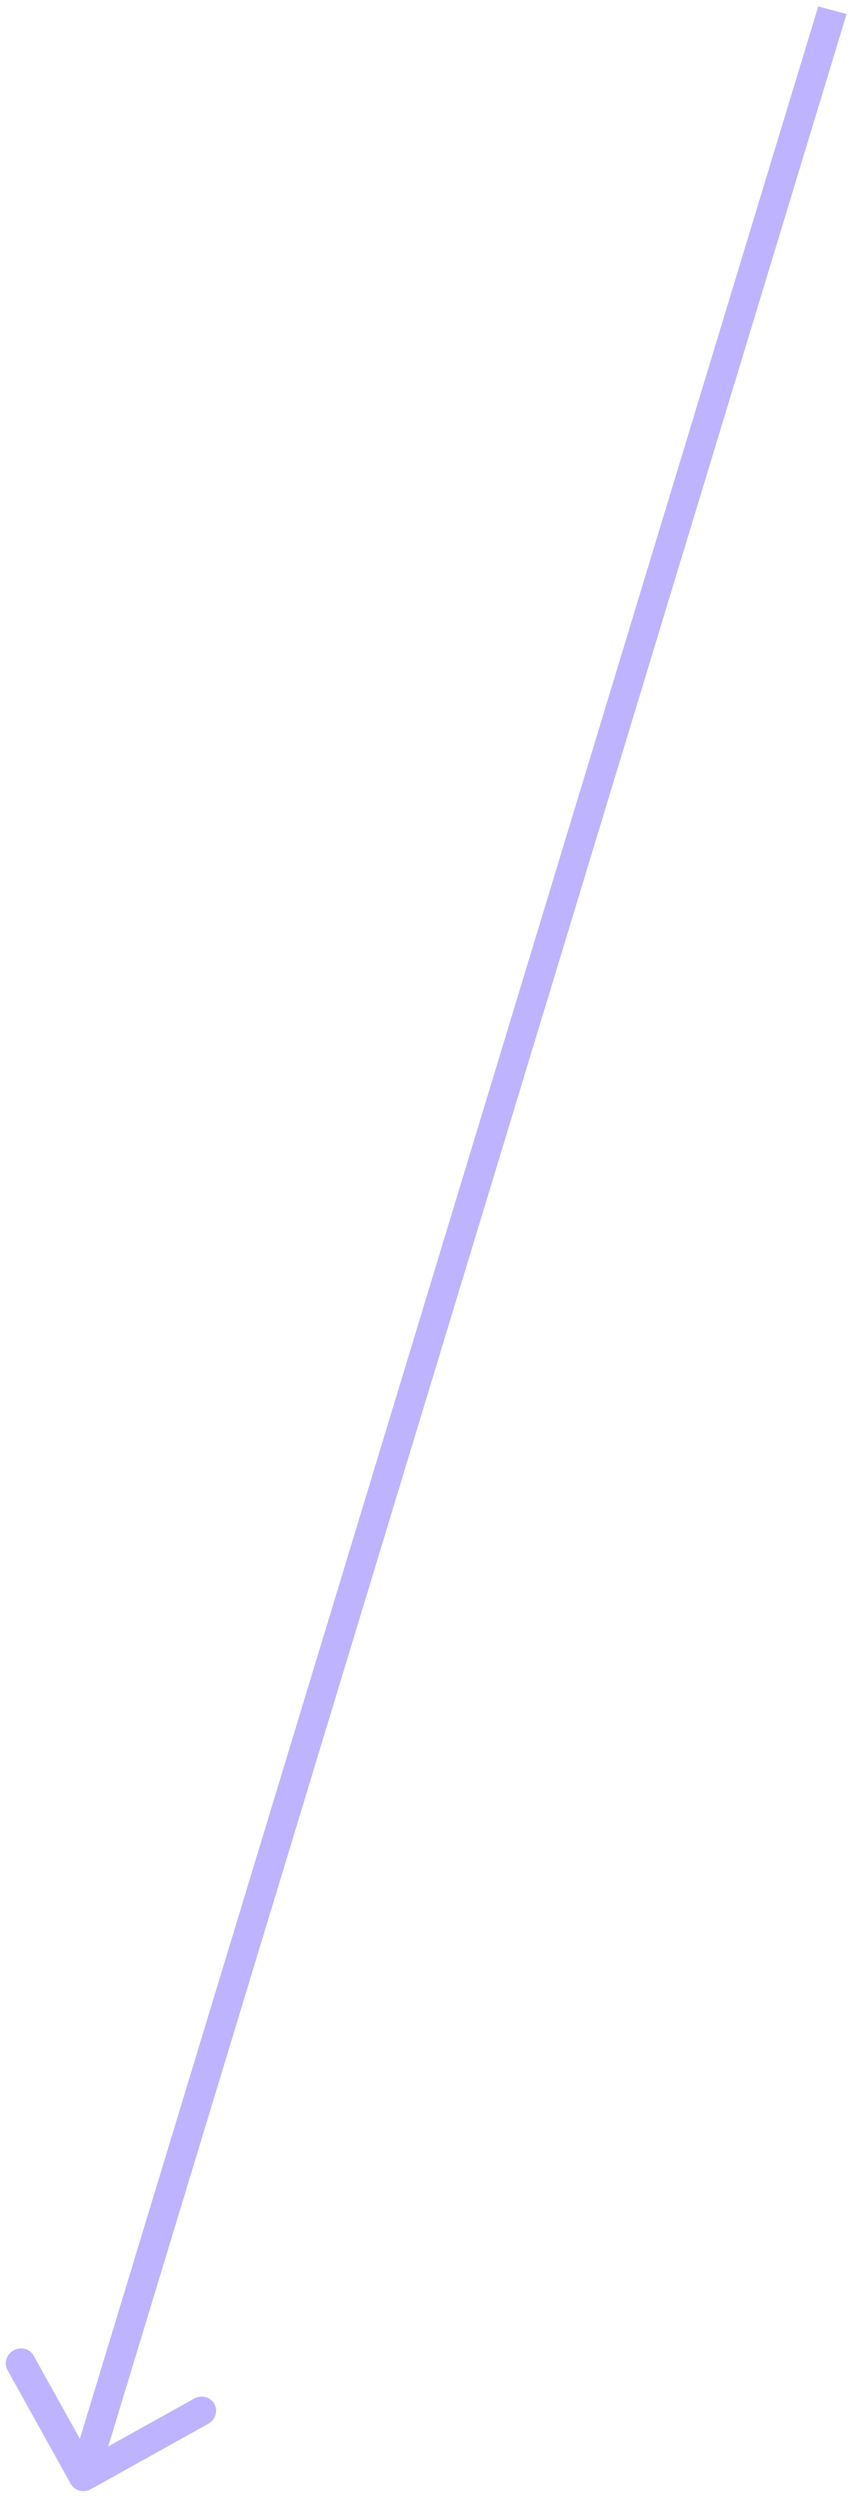 <?xml version="1.0" encoding="UTF-8"?> <svg xmlns="http://www.w3.org/2000/svg" width="87" height="255" viewBox="0 0 87 255" fill="none"> <path d="M7.221 253.368C7.616 254.08 8.534 254.324 9.27 253.915L21.269 247.24C22.006 246.83 22.282 245.922 21.886 245.21C21.491 244.499 20.573 244.254 19.836 244.664L9.171 250.597L3.439 240.292C3.043 239.581 2.125 239.336 1.389 239.746C0.652 240.156 0.376 241.064 0.772 241.776L7.221 253.368ZM83.551 0.656L7.104 252.24L10.003 253.013L86.449 1.429L83.551 0.656Z" fill="#BEB3FF"></path> </svg> 